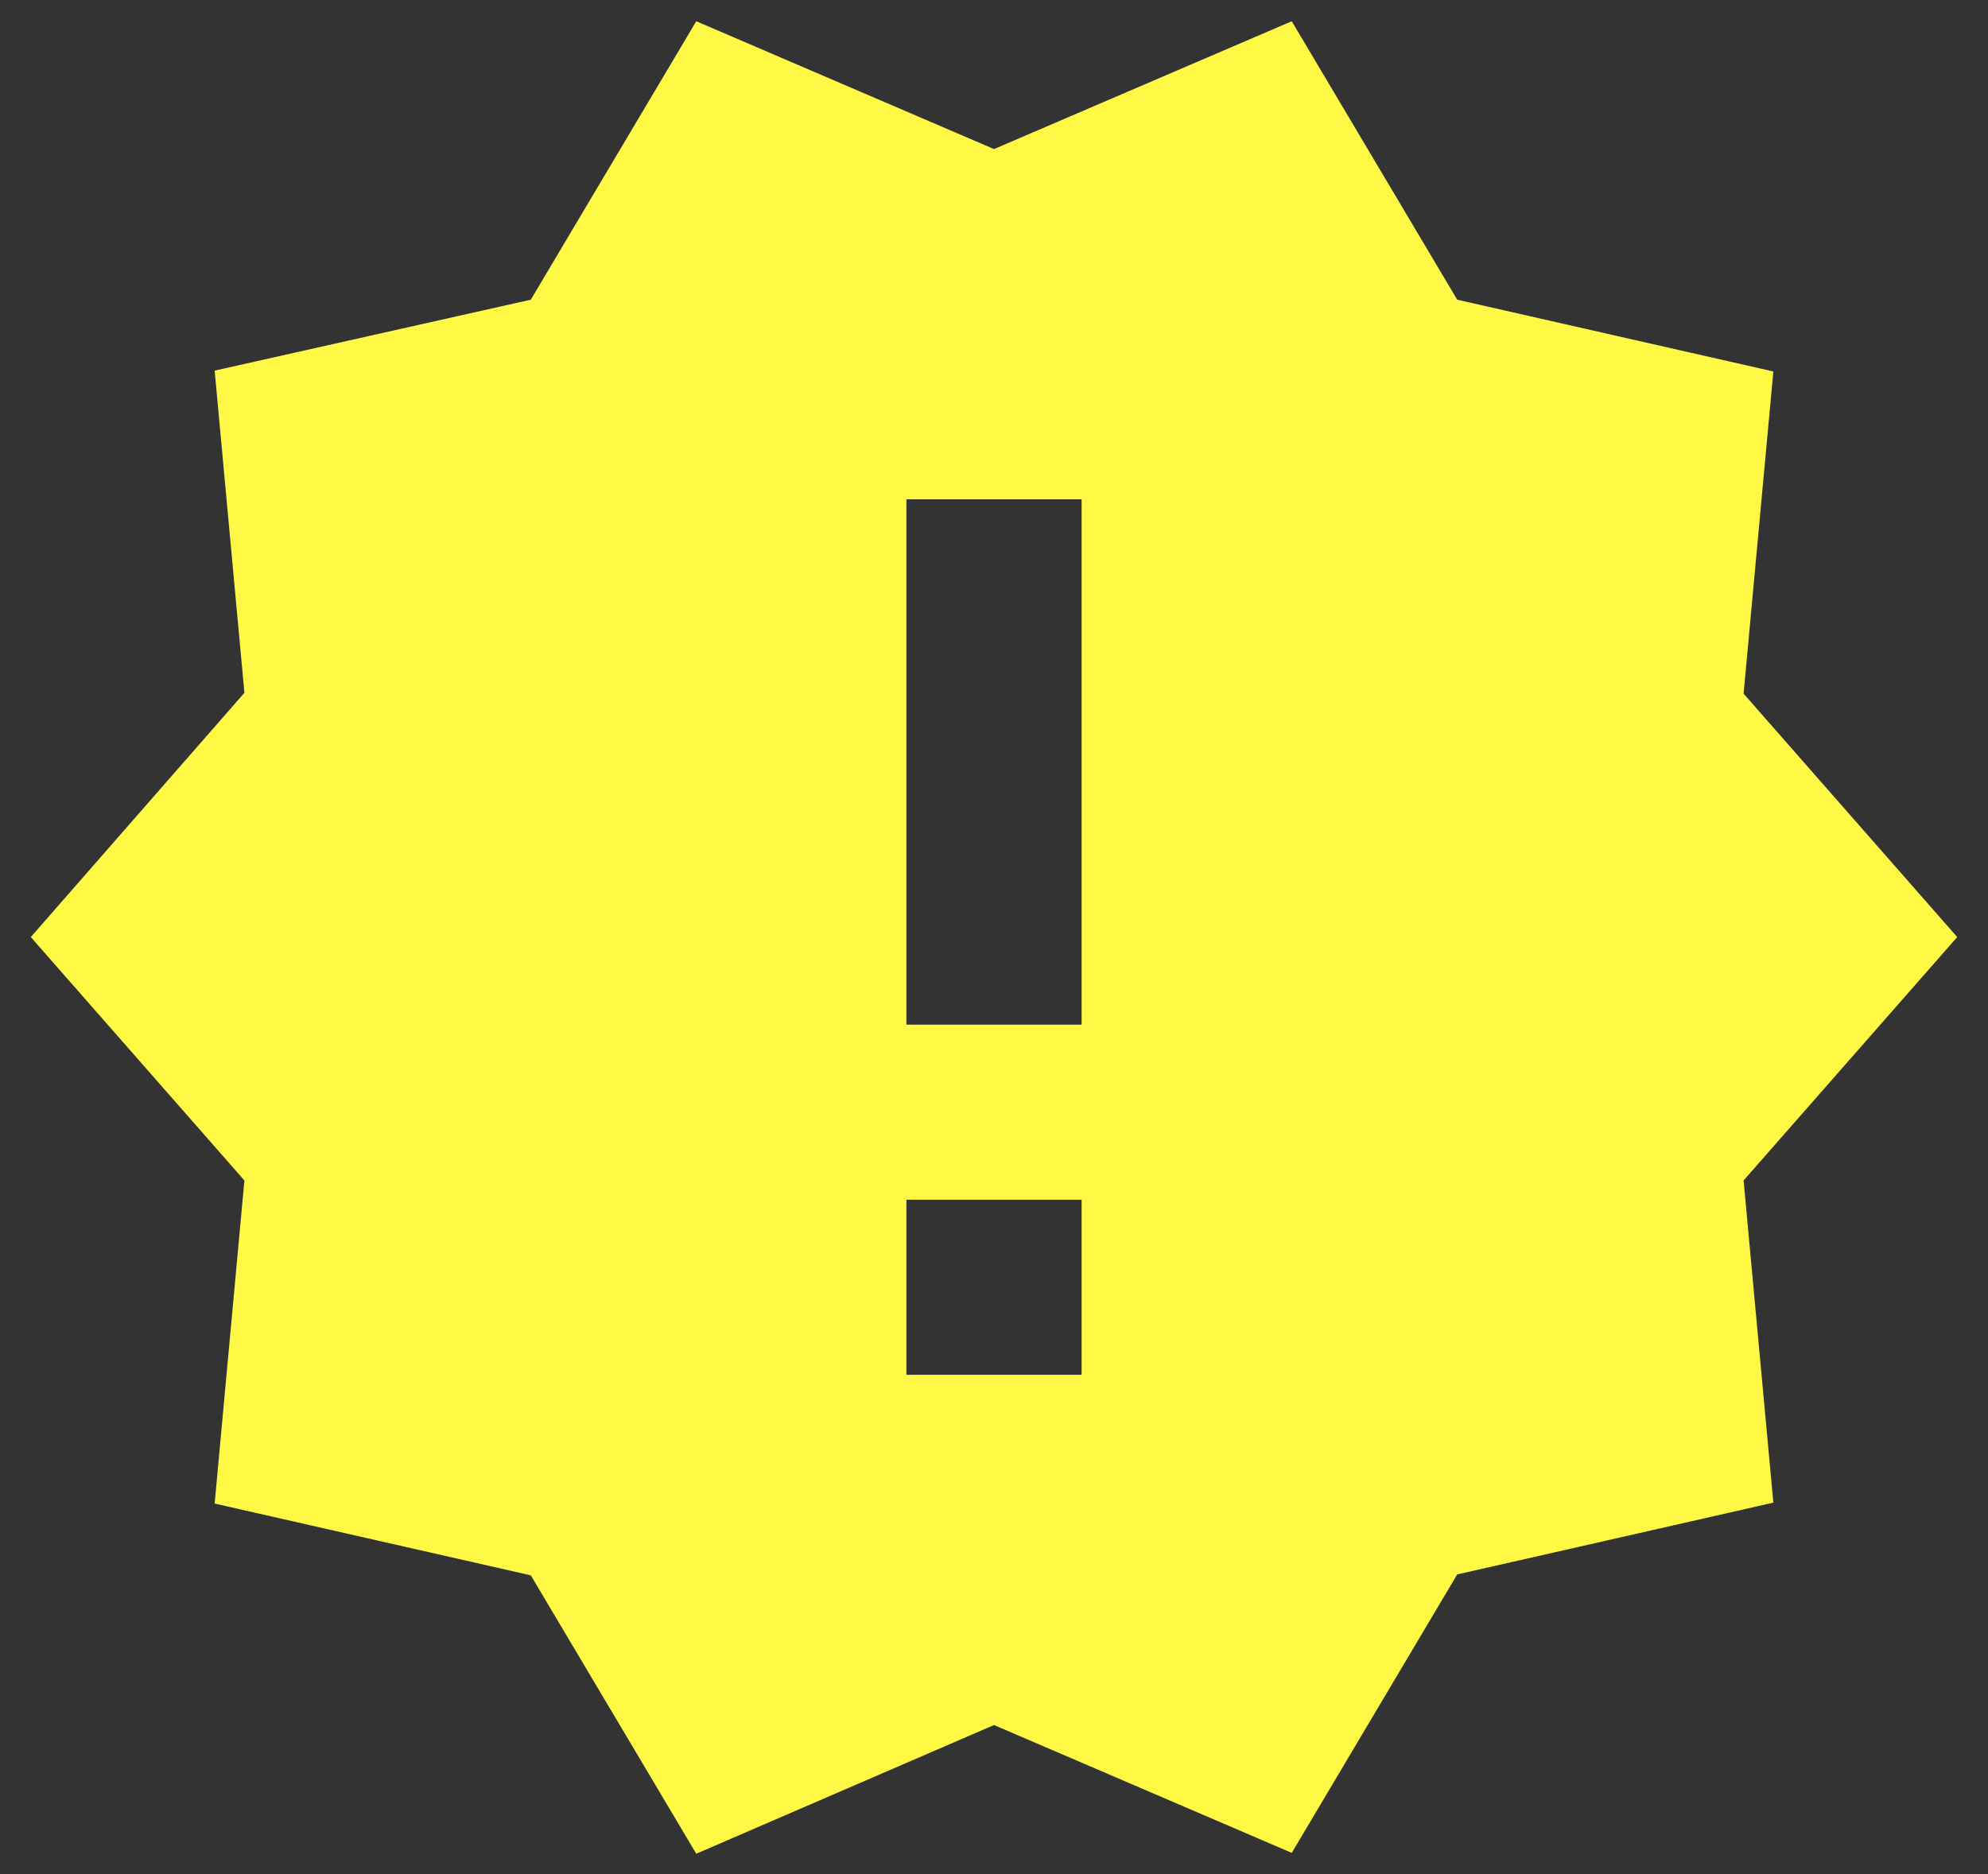 <svg width="35" height="33" viewBox="0 0 35 33" fill="none" xmlns="http://www.w3.org/2000/svg">
<rect x="0" y="0" width="35" height="33" fill="#333333" stroke="none"/>
<path d="M34.458 16.5L30.697 12.214L31.221 6.541L25.655 5.277L22.742 0.374L17.5 2.625L12.258 0.374L9.345 5.277L3.779 6.526L4.303 12.199L0.542 16.5L4.303 20.786L3.779 26.475L9.345 27.739L12.258 32.641L17.5 30.375L22.742 32.626L25.655 27.723L31.221 26.459L30.697 20.786L34.458 16.5ZM19.042 24.208H15.958V21.125H19.042V24.208ZM19.042 18.042H15.958V8.792H19.042V18.042Z" fill="#FFF844"/>
</svg>
